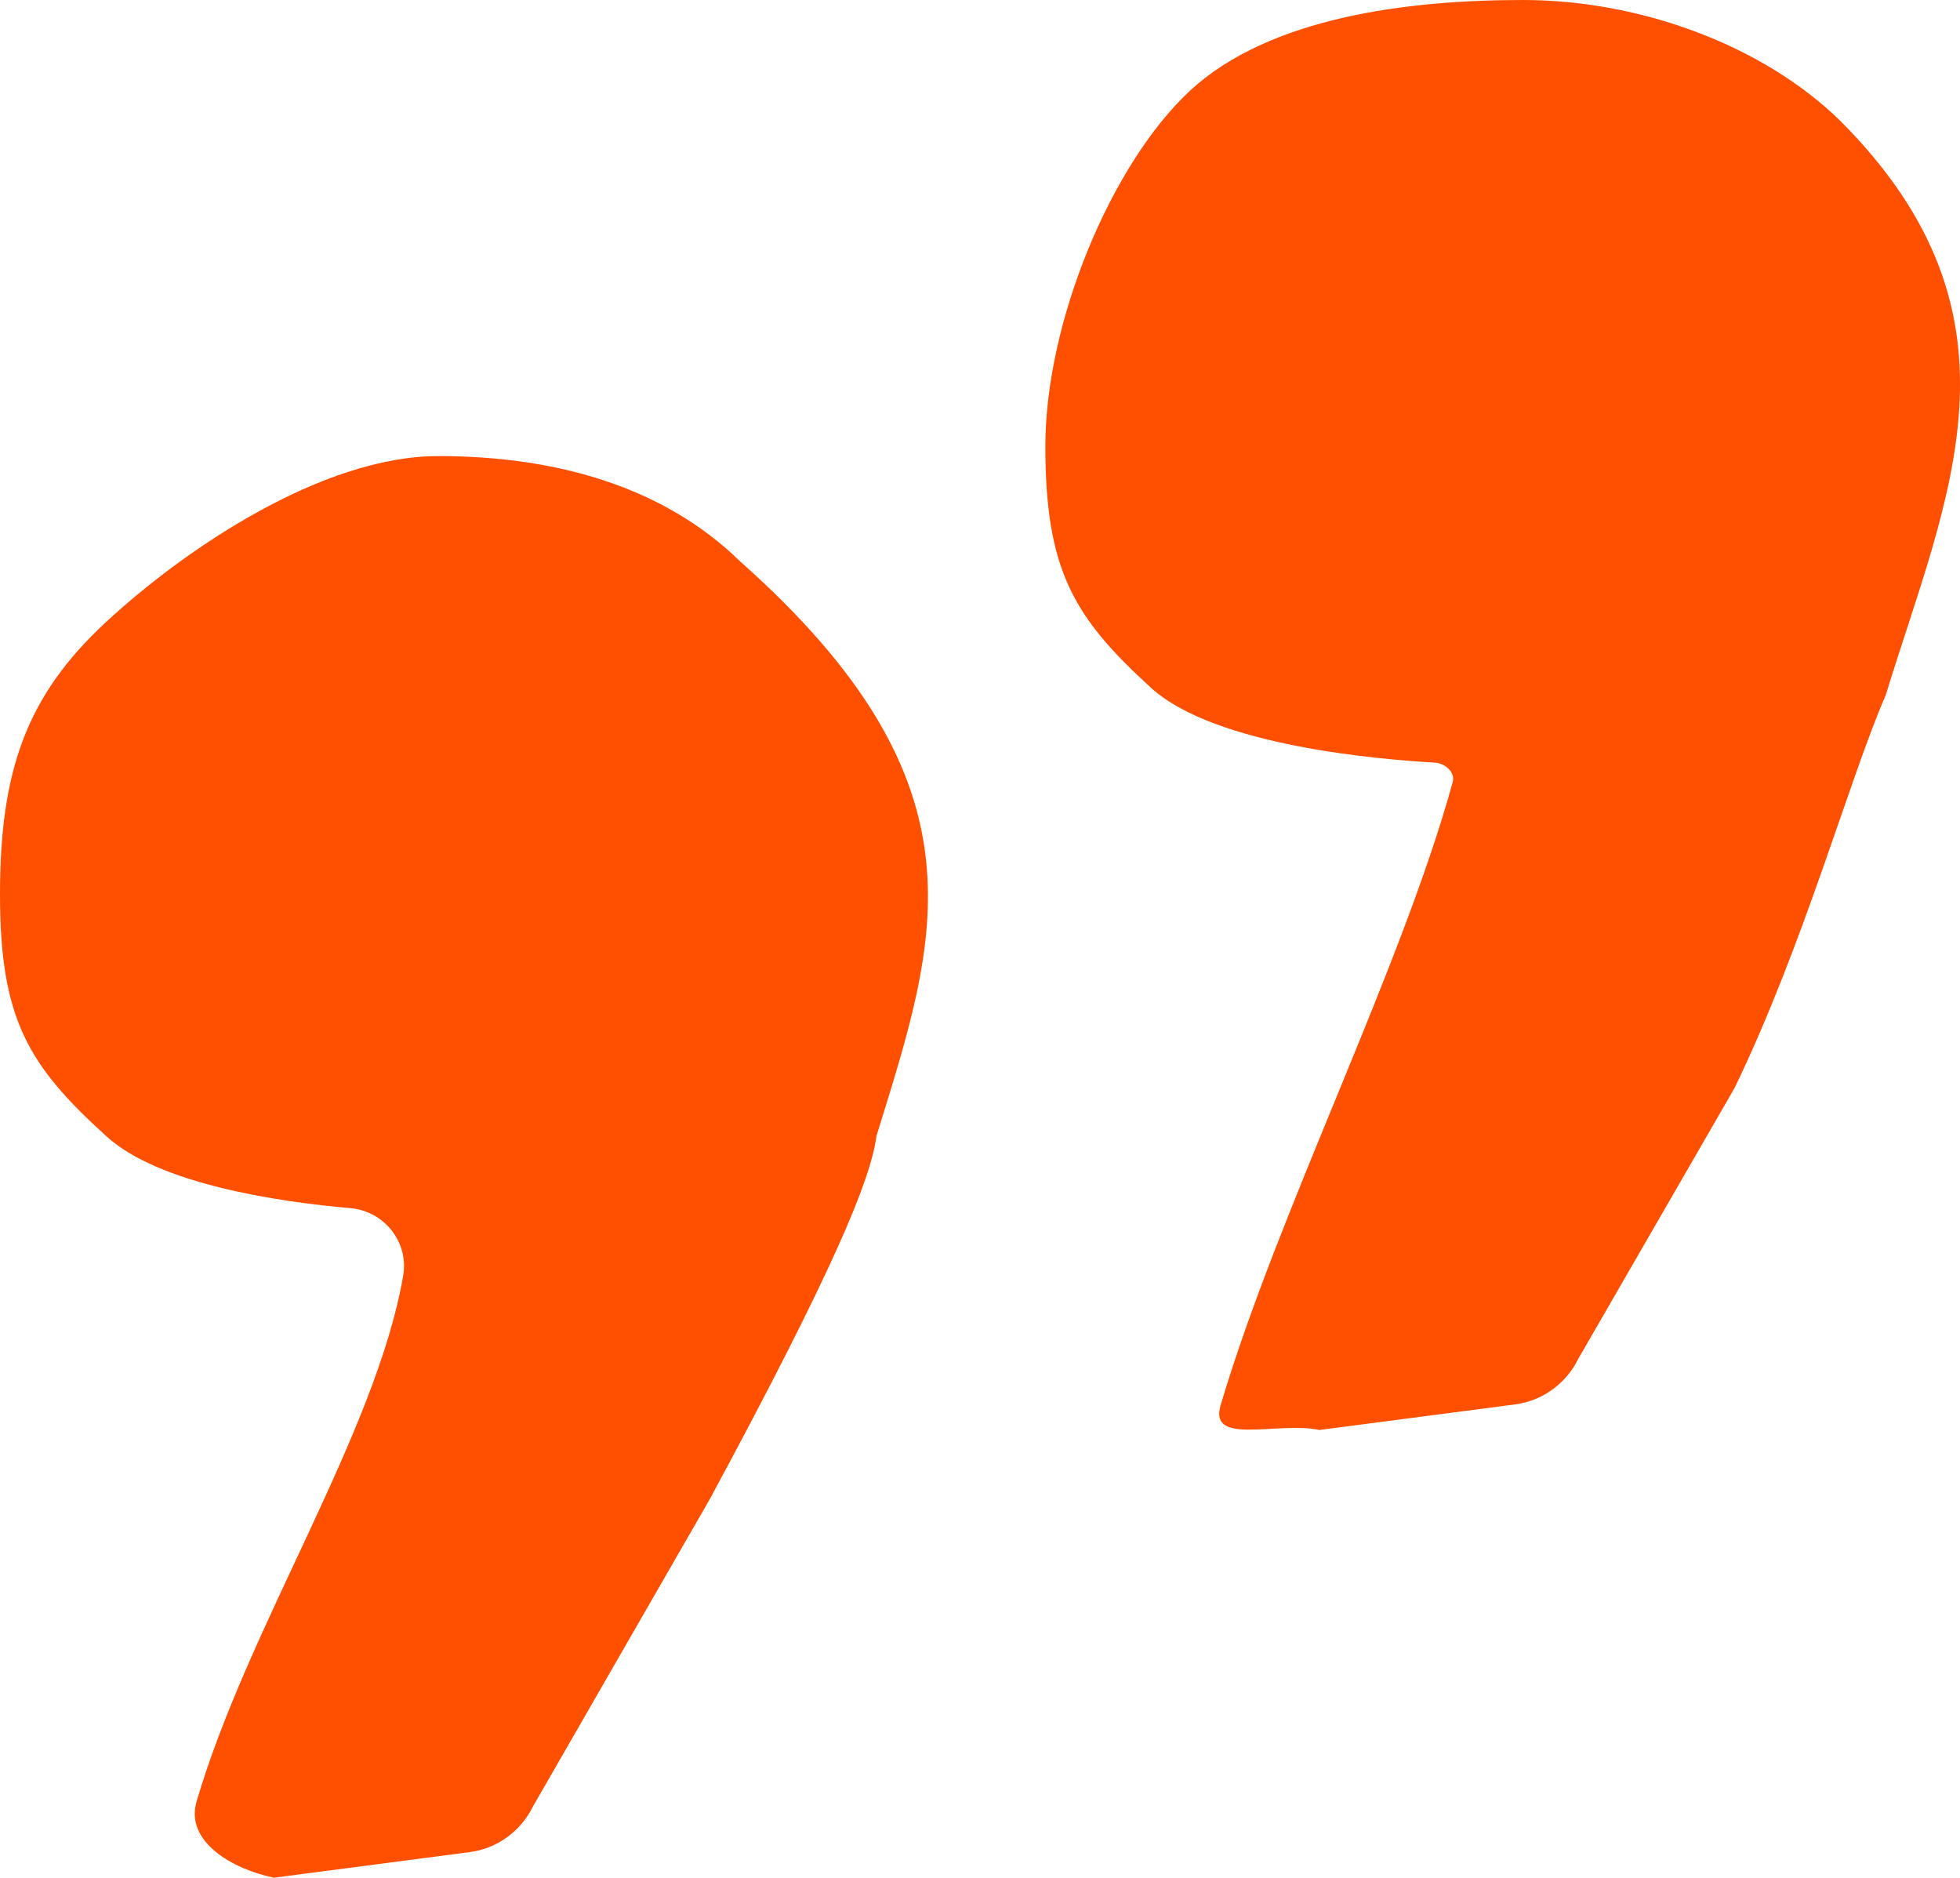 <?xml version="1.0" encoding="utf-8"?>
<!-- Generator: Adobe Illustrator 25.2.0, SVG Export Plug-In . SVG Version: 6.00 Build 0)  -->
<svg version="1.1" id="Layer_1" xmlns="http://www.w3.org/2000/svg" xmlns:xlink="http://www.w3.org/1999/xlink" x="0px" y="0px"
	 viewBox="0 0 374.8 359" style="enable-background:new 0 0 374.8 359;" xml:space="preserve">
<style type="text/css">
	.st0{fill:#FF4F00;}
</style>
<path class="st0" d="M37.6,344.4C47.4,311,71.9,274,77.1,243.9c1.1-6.4-3.6-12.3-10-12.9c-13.8-1.2-36.8-4.6-46.8-13.8
	C5.4,203.7,0,194.8,0,171c0-23.7,5.1-38,20.2-52c15.1-14,41.4-31.8,63.6-31.8c22.7,0,43.2,5.9,57.8,20.2
	c48.3,42.9,37.6,72.2,26,109.8c-1.1,8.5-8.5,26.1-31.8,69.3l-33.9,58.9c-2.3,4.7-6.8,8-12,8.7L52.4,359
	C44.5,357.4,35.3,352.1,37.6,344.4L37.6,344.4z"/>
<path class="st0" d="M233.4,268.7c10.9-36.8,34.7-83.8,44.4-119.2c0.5-1.9-1.5-3.6-3.5-3.7c-10.6-0.6-42-3.2-54.2-14.3
	c-14.8-13.5-20.2-22.5-20.2-46.2c0-23.7,12.6-54,27.7-68C242.8,3.3,269.1,0,291.2,0c22.7,0,46.1,8.8,60.7,23.1
	c37.6,37.6,20.2,72.2,8.7,109.8c-6.9,15.8-15.6,47.6-28.9,75.1l-29.9,51.8c-2.3,4.7-6.8,8-12,8.7l-37.5,4.9
	C244.4,271.7,231.1,276.5,233.4,268.7L233.4,268.7z"/>
</svg>
